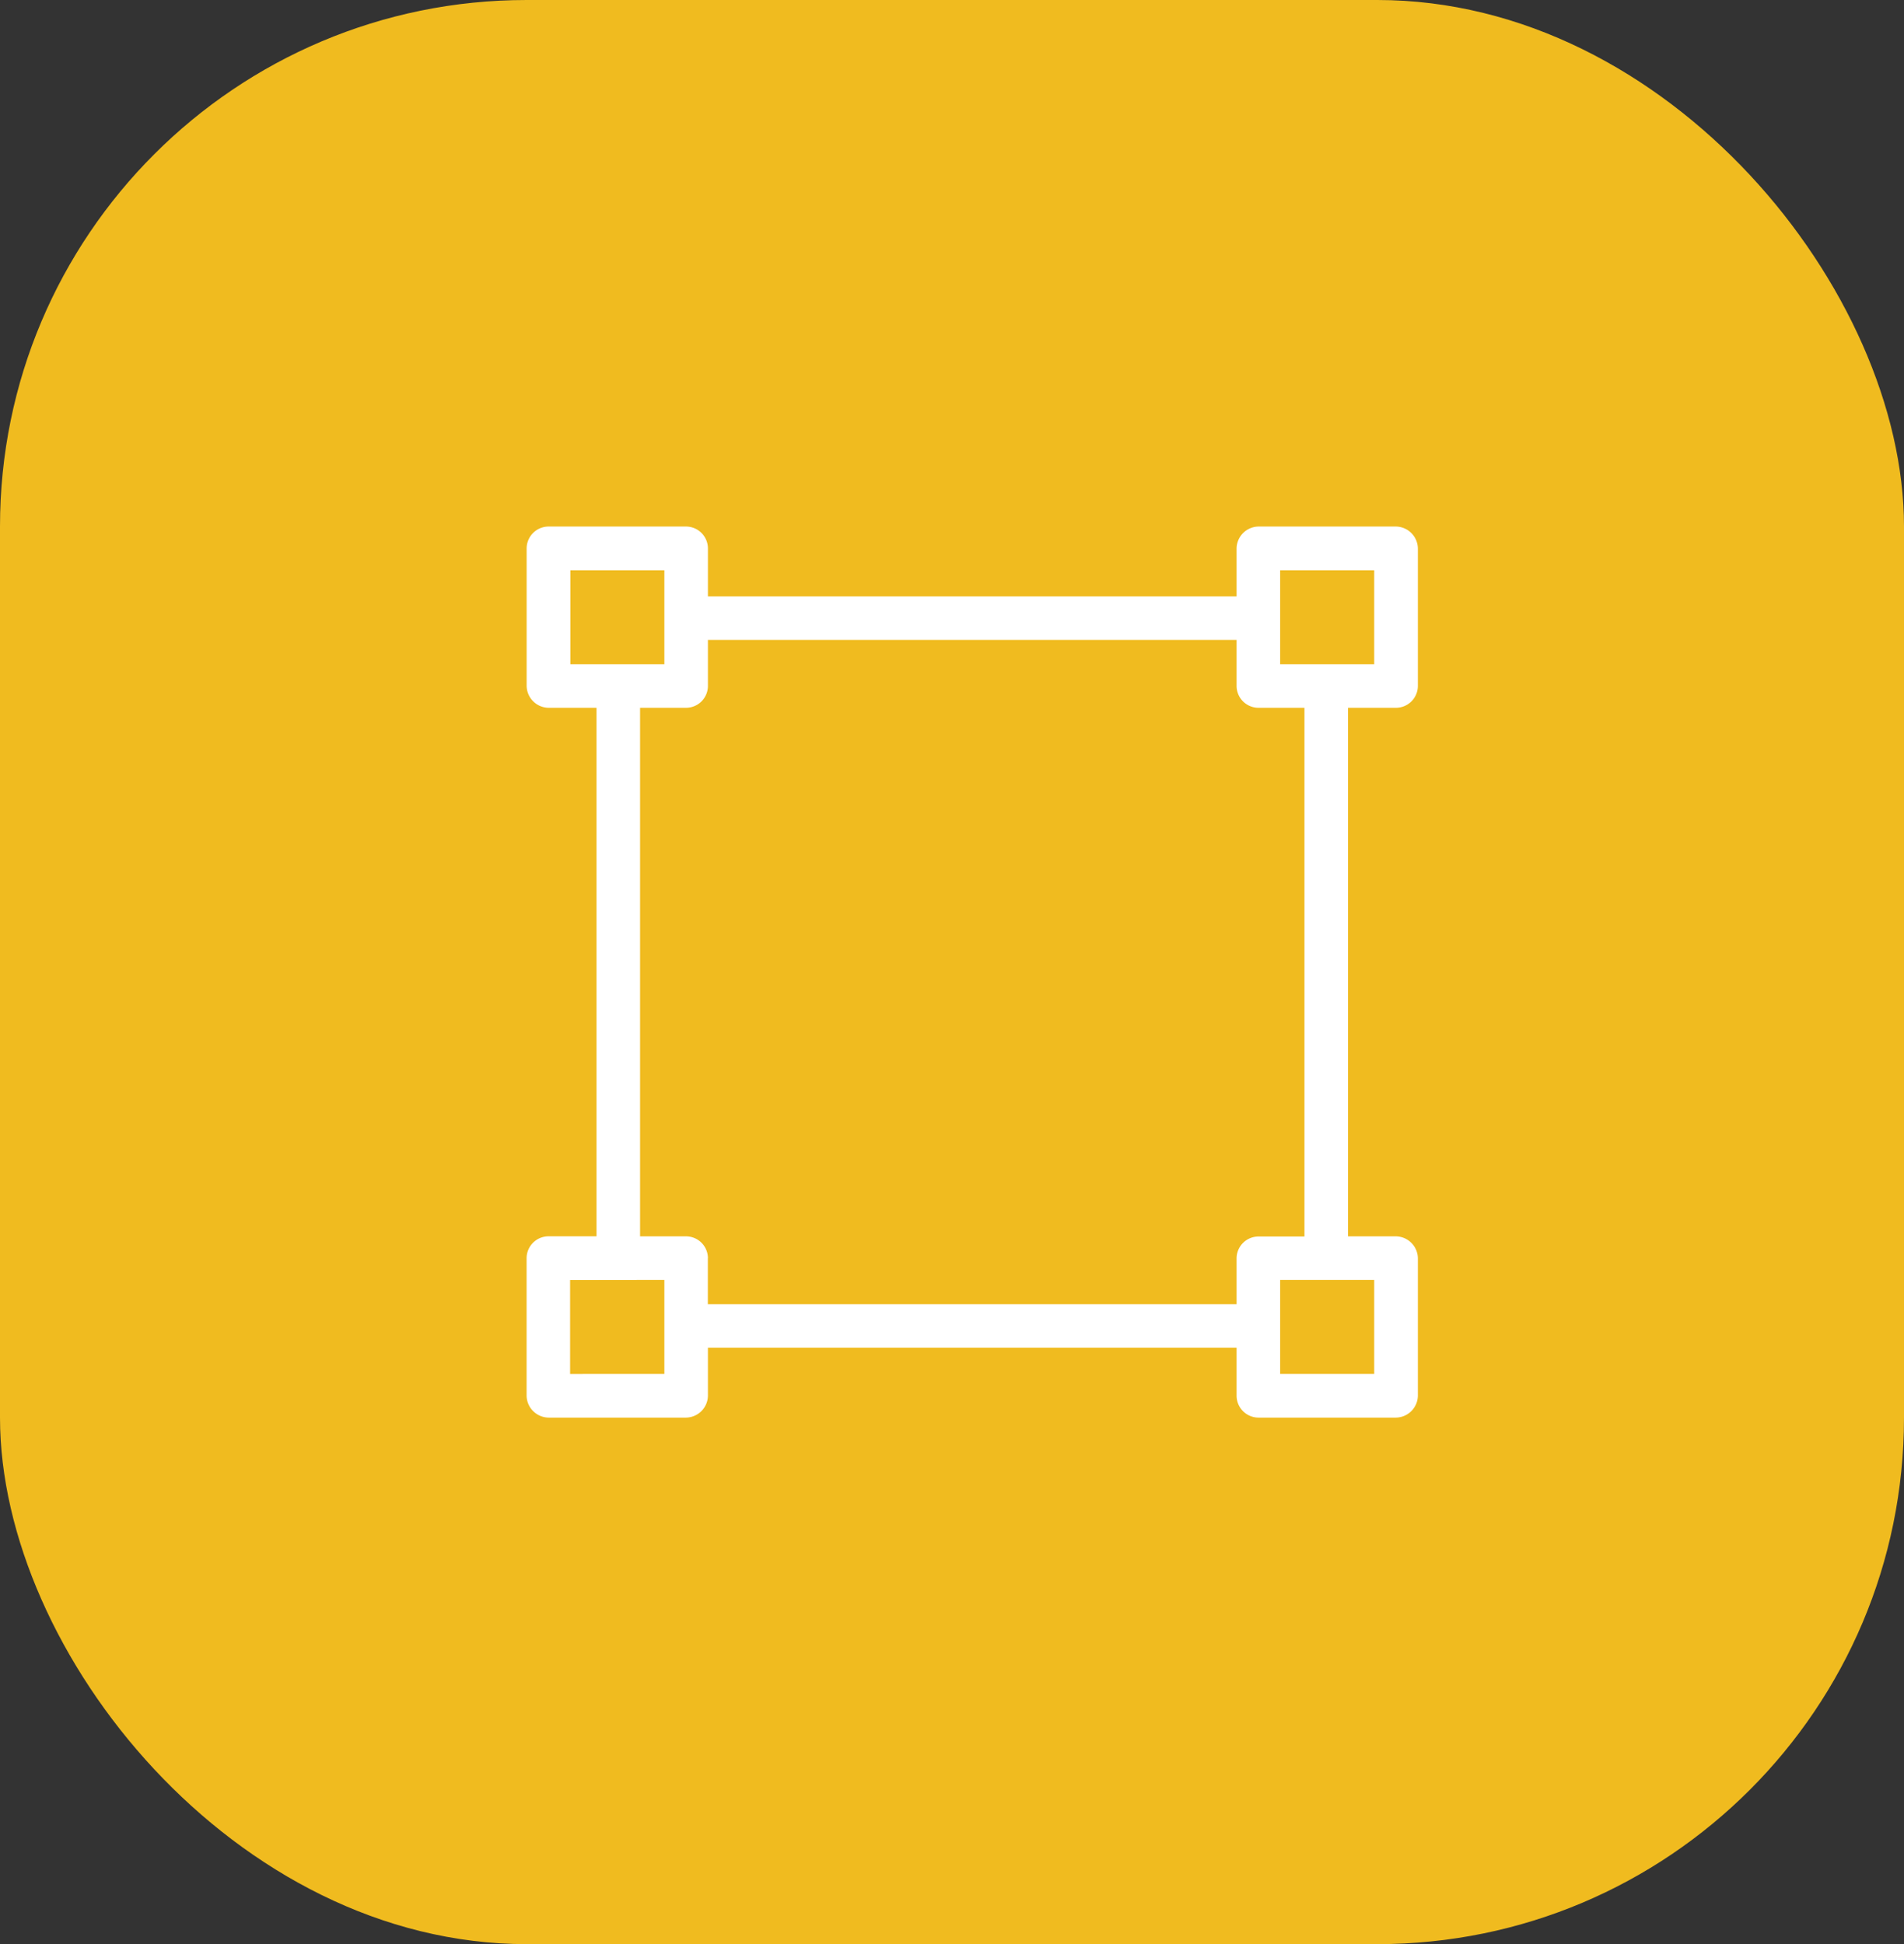 <svg xmlns="http://www.w3.org/2000/svg" width="47" height="48" viewBox="0 0 47 48">
  <rect x="0" y="0" width="47" height="48" fill="#333333" stroke="none"/>
  <g id="Group_7" data-name="Group 7" transform="translate(-186 -2624)">
    <rect id="Rectangle_21" data-name="Rectangle 21" width="47" height="48" rx="13" transform="translate(186 2624)" fill="#f0bb1f"/>
    <g id="selection_1" data-name="selection 1">
      <g id="Group">
        <g id="Group-2" data-name="Group">
          <path id="Vector" d="M21.455-4.475A.549.549,0,0,1,22-3.936V-.545A.543.543,0,0,1,21.455,0H18.064a.542.542,0,0,1-.539-.545V-1.725H4.475V-.545A.549.549,0,0,1,3.936,0H.545A.55.55,0,0,1,0-.545V-3.936a.542.542,0,0,1,.545-.539H1.725V-17.525H.545A.549.549,0,0,1,0-18.064v-3.392A.55.55,0,0,1,.545-22H3.936a.542.542,0,0,1,.539.545v1.181H17.525v-1.181A.549.549,0,0,1,18.064-22h3.392a.55.55,0,0,1,.545.545v3.392a.542.542,0,0,1-.545.539H20.275V-4.475ZM1.078-3.4v2.319H3.4V-3.4ZM3.4-20.922H1.078V-18.6H3.4Zm14.127,2.858V-19.2H4.475v1.132a.541.541,0,0,1-.539.539H2.8V-4.475H3.936a.541.541,0,0,1,.539.539V-2.8H17.525V-3.936a.541.541,0,0,1,.539-.539H19.2V-17.525H18.064A.541.541,0,0,1,17.525-18.064Zm3.4-.539v-2.319H18.6V-18.6ZM18.6-3.4v2.319h2.319V-3.4Z" transform="translate(221 2637) rotate(180)" fill="#fff"/>
        </g>
      </g>
    </g>
  </g>
</svg>
